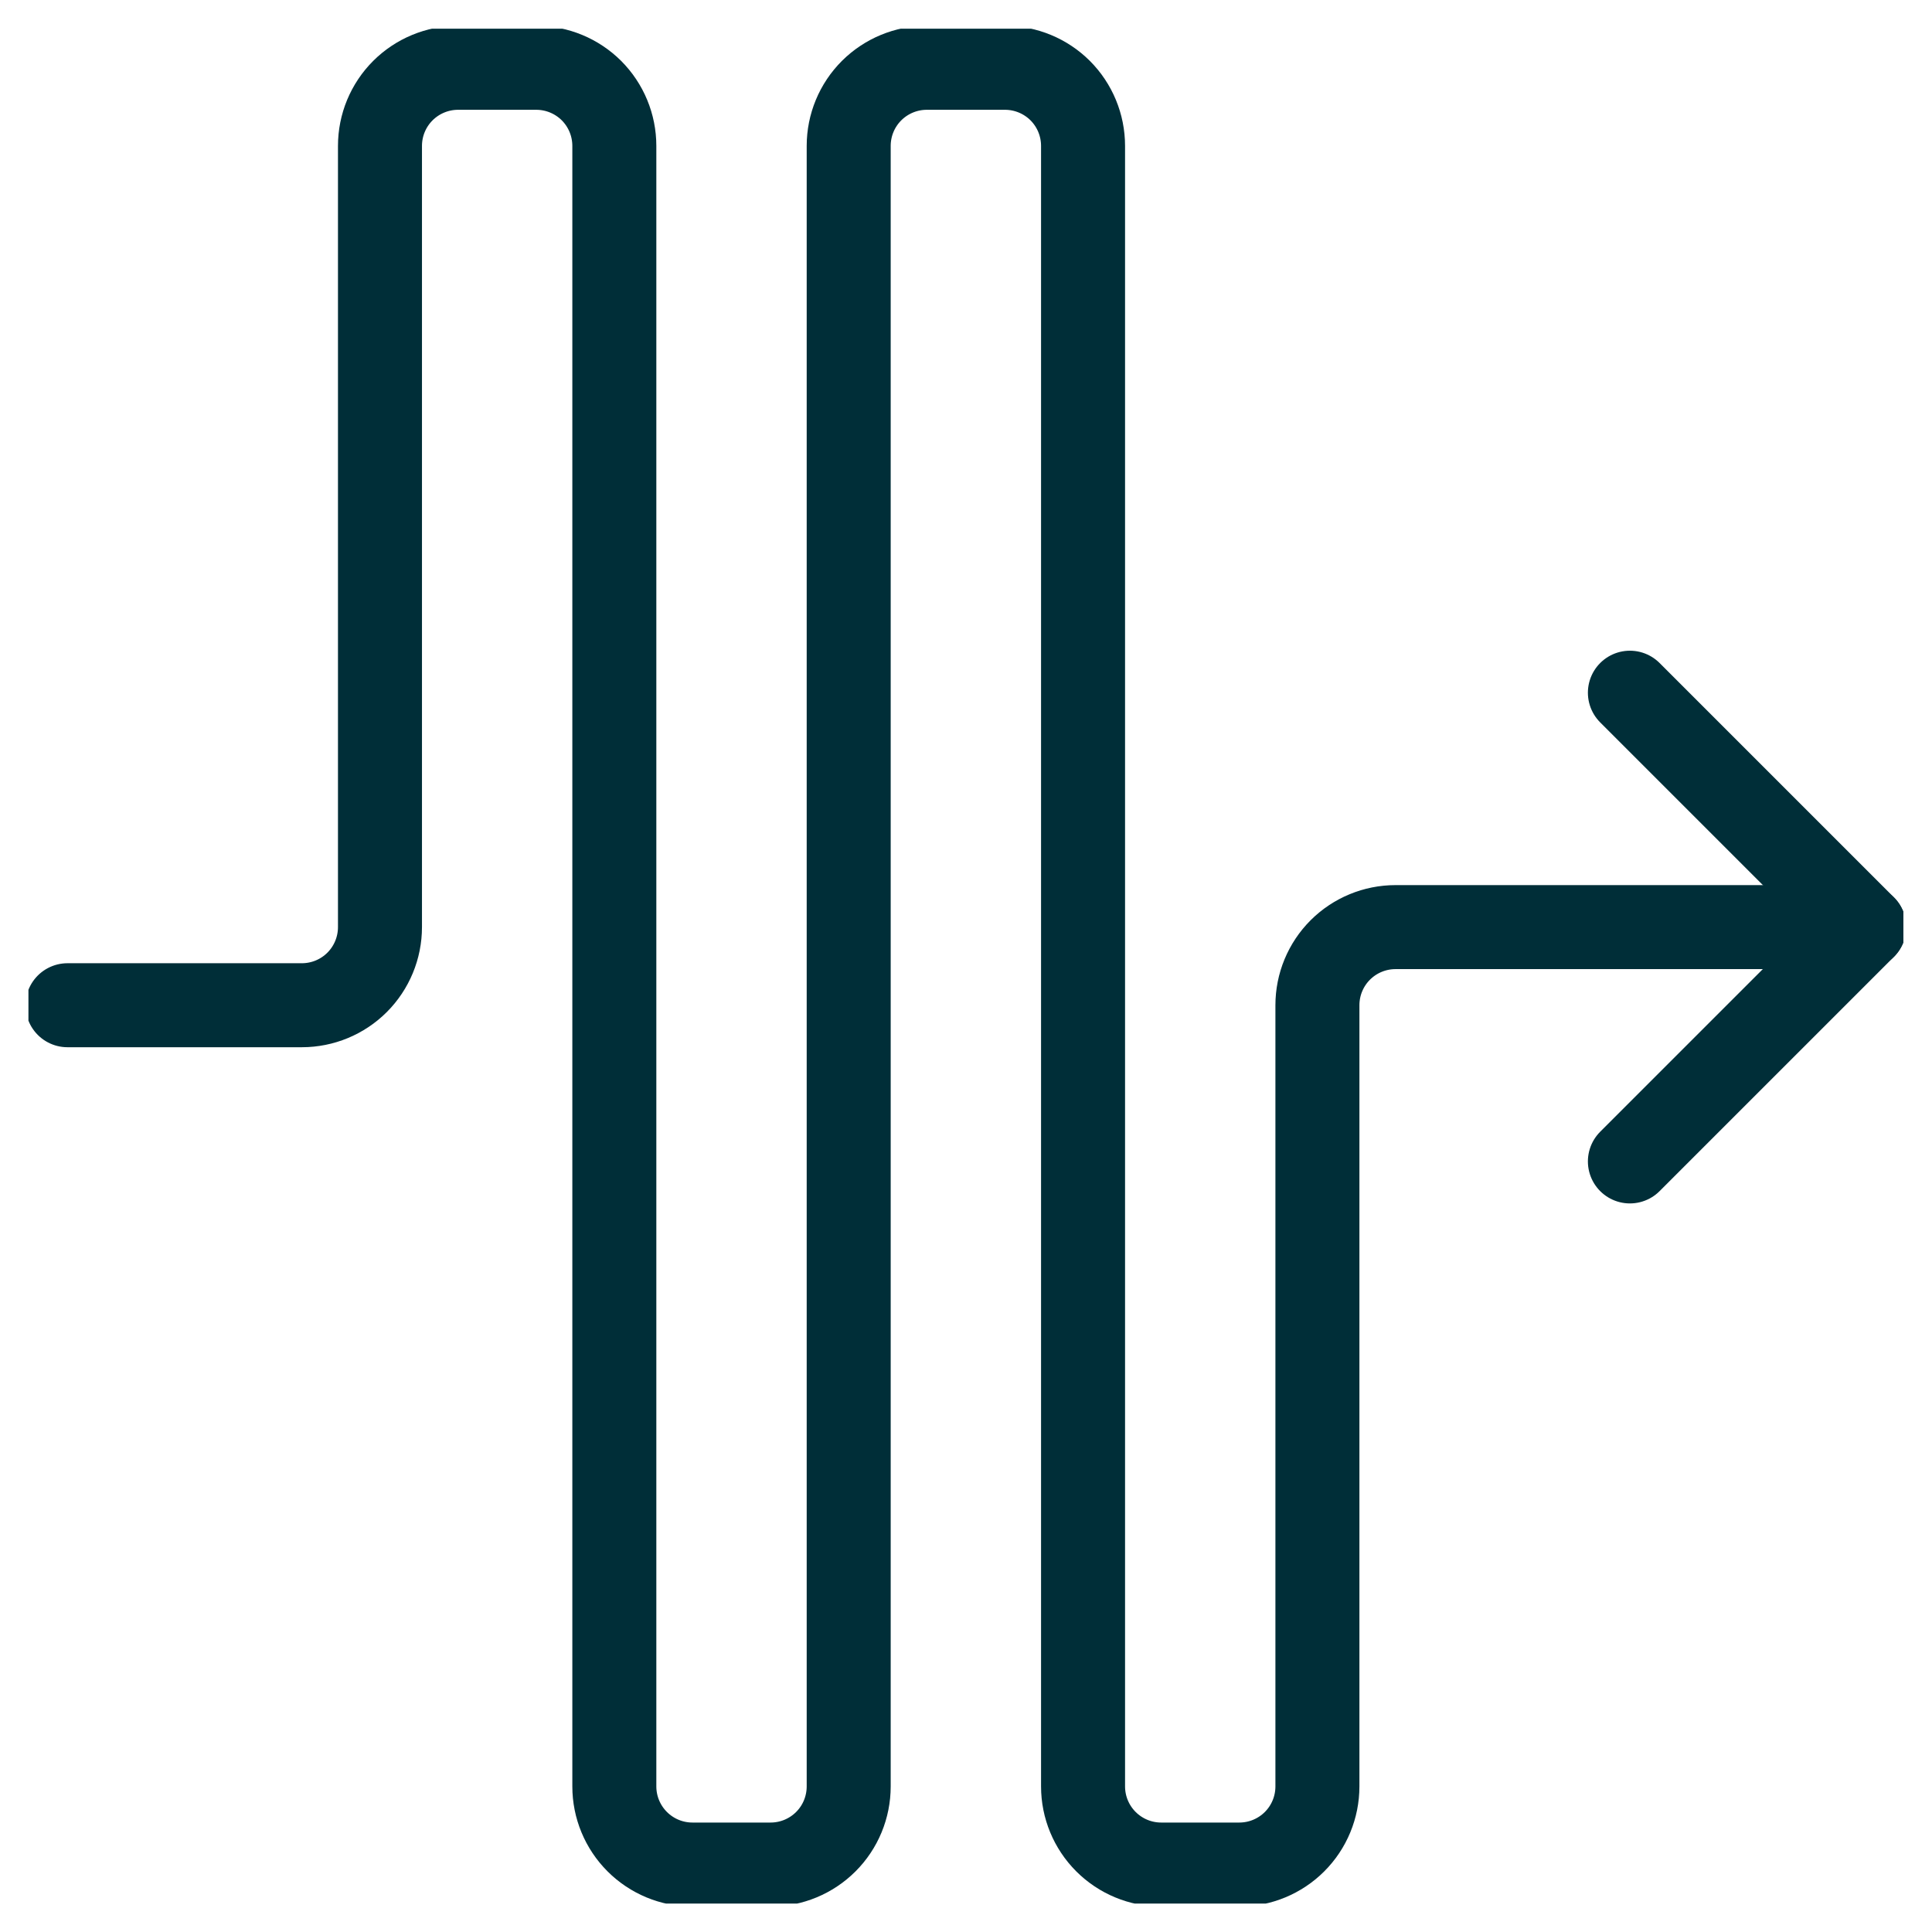 <svg width="46" height="46" viewBox="0 0 46 46" fill="none" xmlns="http://www.w3.org/2000/svg">
<g clip-path="url(#clip0_1737_5903)">
<path d="M38.807 27.653L44.387 22.073L38.807 16.493" stroke="#002E38" stroke-width="2" stroke-linecap="round" stroke-linejoin="round"/>
<path d="M44.387 22.074H33.227C32.734 22.074 32.261 22.27 31.912 22.618C31.563 22.967 31.367 23.44 31.367 23.934V42.534C31.367 43.027 31.172 43.5 30.823 43.849C30.474 44.198 30.001 44.394 29.507 44.394H27.647C27.154 44.394 26.681 44.198 26.332 43.849C25.983 43.5 25.787 43.027 25.787 42.534L25.787 3.474C25.787 2.98 25.591 2.507 25.243 2.158C24.894 1.81 24.421 1.614 23.927 1.614H22.067C21.574 1.614 21.101 1.81 20.752 2.158C20.403 2.507 20.207 2.98 20.207 3.474L20.207 42.534C20.207 43.027 20.012 43.5 19.663 43.849C19.314 44.198 18.841 44.394 18.347 44.394H16.487C15.994 44.394 15.521 44.198 15.172 43.849C14.823 43.5 14.627 43.027 14.627 42.534L14.627 3.474C14.627 2.98 14.431 2.507 14.083 2.158C13.734 1.81 13.261 1.614 12.767 1.614H10.907C10.414 1.614 9.941 1.81 9.592 2.158C9.243 2.507 9.047 2.98 9.047 3.474L9.047 22.074C9.047 22.567 8.851 23.04 8.503 23.389C8.154 23.738 7.681 23.934 7.187 23.934H1.607" stroke="#002E38" stroke-width="2" stroke-linecap="round" stroke-linejoin="round"/>
</g>
<defs>
<clipPath id="clip0_1737_5903">
<rect width="44.64" height="44.64" fill="white" transform="matrix(0 -1 1 0 0.677 45.323)"/>
</clipPath>
</defs>
</svg>
